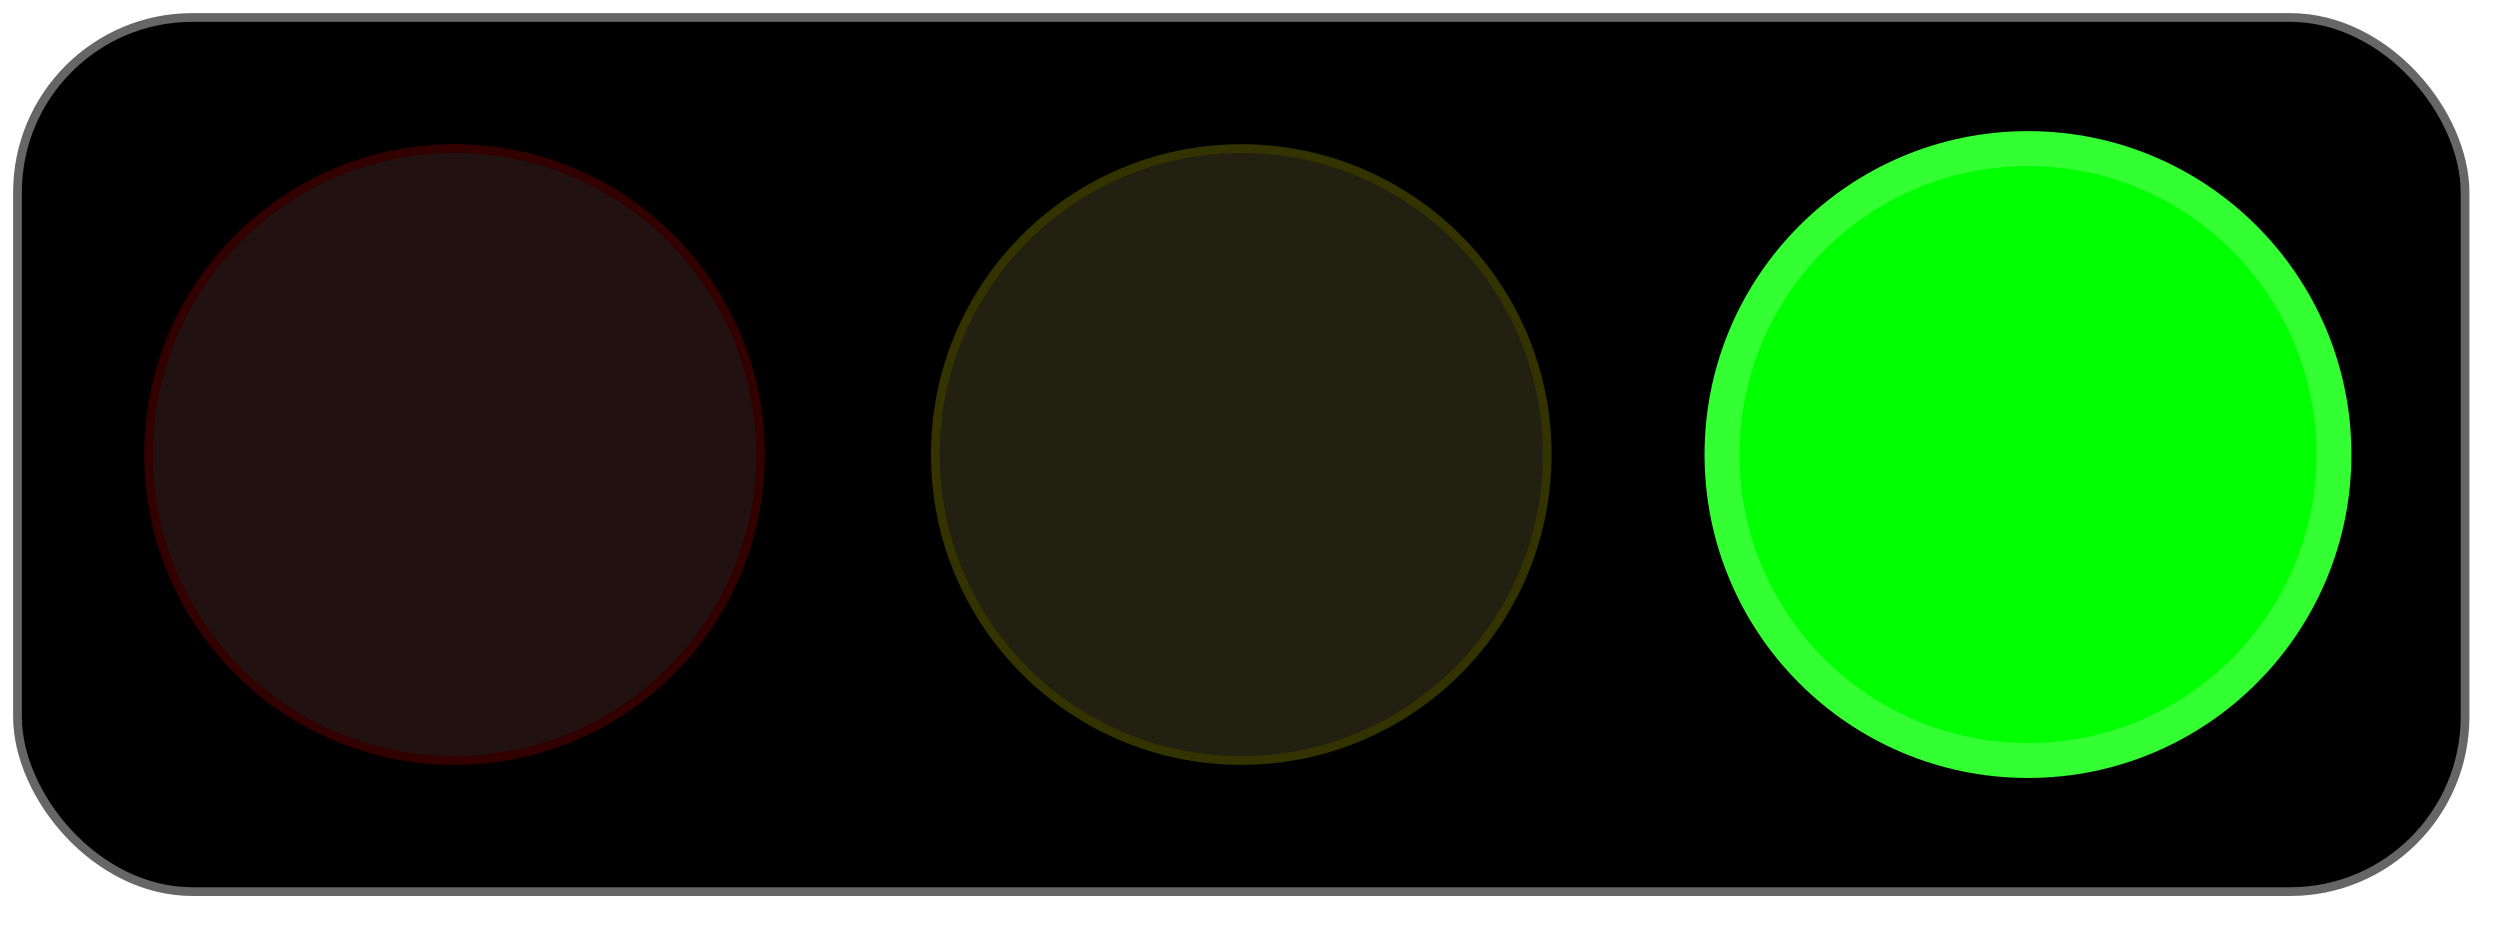 <svg width="286" height="106" xmlns="http://www.w3.org/2000/svg">
<rect width="280" height="100" x="2" y="2" fill="black" rx="20" ry="20" stroke="#666666" stroke-width="1" filter="drop-shadow(0 0 1 #000000)" />
<circle r="35" cx="52" cy="52" fill="#221111" stroke="#330000" stroke-width="1" />
<circle r="35" cx="142" cy="52" fill="#222111" stroke="#333300" stroke-width="1" />
<circle r="35" cx="232" cy="52" fill="#00FF00" stroke="#33FF33" stroke-width="4" filter="drop-shadow(0 0 20 #00FF00)" />
</svg>


